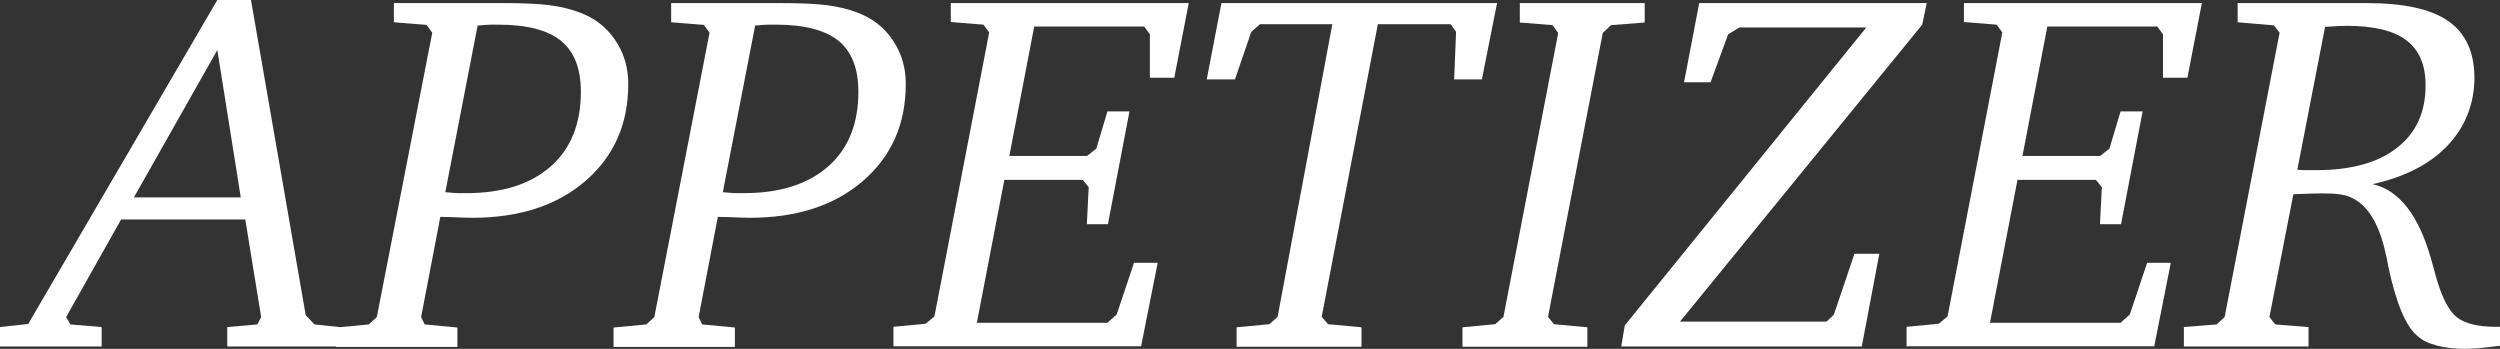 <?xml version="1.0" encoding="UTF-8"?>
<svg id="_レイヤー_2" data-name="レイヤー 2" xmlns="http://www.w3.org/2000/svg" viewBox="0 0 105.49 14.72">
  <rect x="0" y="0" width="105.49" height="14.72" fill="#333333" stroke="none"/>
  <defs>
    <style>
      .cls-1 {
        fill: #fff;
      }
    </style>
  </defs>
  <g id="moji">
    <g>
      <path class="cls-1" d="M9.17,0h1.42l2.31,13.3,.37,.39,1.05,.11v.82h-4.73v-.82l1.27-.11,.16-.31-.67-4.12H5.11l-2.32,4.12,.18,.31,1.32,.11v.82H0v-.82l1.19-.13L9.17,0Zm0,2.11l-3.52,6.22h4.51l-.99-6.22Z"/>
      <path class="cls-1" d="M16.61,.13h4.6c.87,0,1.53,.03,1.98,.09,.46,.06,.88,.16,1.25,.3,.63,.23,1.14,.61,1.51,1.16,.38,.55,.56,1.17,.56,1.86,0,1.69-.6,3.05-1.8,4.09-1.2,1.04-2.8,1.56-4.79,1.56-.16,0-.46-.01-.92-.03-.18,0-.32-.01-.42-.01l-.81,4.23,.15,.31,1.38,.13v.82h-5.12v-.82l1.38-.13,.34-.31L18.24,1.38l-.24-.33-1.38-.11V.13Zm3.54,.97l-1.36,7.01c.25,.02,.43,.04,.55,.04,.12,0,.23,0,.33,0,1.53,0,2.72-.38,3.57-1.13s1.27-1.8,1.27-3.15c0-.98-.28-1.69-.84-2.15-.56-.45-1.44-.68-2.64-.68-.11,0-.22,0-.33,0-.12,0-.3,.02-.55,.04Z"/>
      <path class="cls-1" d="M28.32,.13h4.6c.87,0,1.53,.03,1.98,.09,.46,.06,.88,.16,1.25,.3,.63,.23,1.14,.61,1.51,1.16,.38,.55,.56,1.17,.56,1.86,0,1.69-.6,3.05-1.8,4.09-1.2,1.04-2.8,1.56-4.79,1.56-.16,0-.46-.01-.92-.03-.18,0-.32-.01-.42-.01l-.81,4.23,.15,.31,1.38,.13v.82h-5.12v-.82l1.38-.13,.34-.31L29.94,1.38l-.24-.33-1.38-.11V.13Zm3.54,.97l-1.36,7.01c.25,.02,.43,.04,.55,.04,.12,0,.23,0,.33,0,1.53,0,2.72-.38,3.57-1.13s1.27-1.8,1.27-3.15c0-.98-.28-1.69-.84-2.15-.56-.45-1.44-.68-2.64-.68-.11,0-.22,0-.33,0-.12,0-.3,.02-.55,.04Z"/>
      <path class="cls-1" d="M40.11,.13h10.05l-.61,3.15h-1.03V1.45l-.24-.33h-4.64l-1.05,5.46h3.28l.39-.31,.47-1.57h.93l-.91,4.76h-.89l.08-1.56-.25-.31h-3.31l-1.16,6.03h5.51l.39-.35,.73-2.18h1l-.7,3.52h-10.45v-.82l1.36-.13,.37-.31,2.31-11.98-.24-.33-1.38-.11V.13Z"/>
      <path class="cls-1" d="M51.55,.13h11.62l-.64,3.22h-1.17l.08-2.01-.23-.32h-3.07l-2.37,12.35,.27,.31,1.41,.13v.82h-5.27v-.82l1.38-.13,.35-.31,2.31-12.35h-3.05l-.37,.32-.69,2.01h-1.19l.62-3.22Z"/>
      <path class="cls-1" d="M64.13,.13h5.27V.95l-1.42,.11-.35,.33-2.31,11.98,.25,.31,1.41,.13v.82h-5.27v-.82l1.38-.13,.35-.31,2.31-11.98-.24-.33-1.38-.11V.13Z"/>
      <path class="cls-1" d="M71.71,.13h9.59l-.19,.91-10.22,12.53h6.18l.31-.29,.87-2.57h1.05l-.74,3.91h-10.15l.15-.89L78.75,1.16h-5.36l-.47,.29-.74,2.02h-1.12l.64-3.34Z"/>
      <path class="cls-1" d="M82.86,.13h10.05l-.61,3.15h-1.03V1.45l-.24-.33h-4.64l-1.05,5.46h3.28l.39-.31,.47-1.57h.93l-.91,4.76h-.89l.08-1.56-.25-.31h-3.31l-1.16,6.03h5.51l.39-.35,.73-2.18h1l-.7,3.52h-10.45v-.82l1.36-.13,.37-.31,2.31-11.98-.24-.33-1.38-.11V.13Z"/>
      <path class="cls-1" d="M94.39,.13h5.46c1.58,0,2.73,.25,3.46,.76,.73,.51,1.1,1.31,1.1,2.39s-.38,2.07-1.13,2.86c-.75,.79-1.81,1.33-3.17,1.63,1.13,.25,1.96,1.32,2.49,3.22,.07,.27,.13,.48,.17,.62,.25,.91,.55,1.5,.89,1.77,.34,.27,.89,.41,1.65,.41h.19v.8c-.34,.04-.63,.07-.88,.1-.25,.02-.46,.03-.63,.03-.44,0-.83-.05-1.17-.14-.34-.09-.61-.22-.81-.4-.49-.4-.9-1.37-1.23-2.92-.03-.14-.05-.25-.06-.32-.01-.05-.03-.12-.05-.22-.28-1.29-.77-2.08-1.47-2.39-.12-.06-.28-.1-.47-.13-.2-.03-.45-.04-.77-.04-.2,0-.54,.01-1.01,.03-.08,0-.14,0-.18,.01l-1.01,5.18,.25,.31,1.4,.11v.82h-5.26v-.82l1.38-.11,.34-.31,2.32-12-.24-.31-1.53-.13V.13Zm2.54,7.03c.11,.01,.21,.02,.32,.02h.48c1.47,0,2.61-.31,3.41-.94,.81-.63,1.21-1.5,1.21-2.64,0-.86-.27-1.49-.81-1.9-.54-.41-1.38-.61-2.53-.61-.18,0-.46,.01-.84,.04h-.06l-1.17,6.02Z"/>
    </g>
  </g>
</svg>